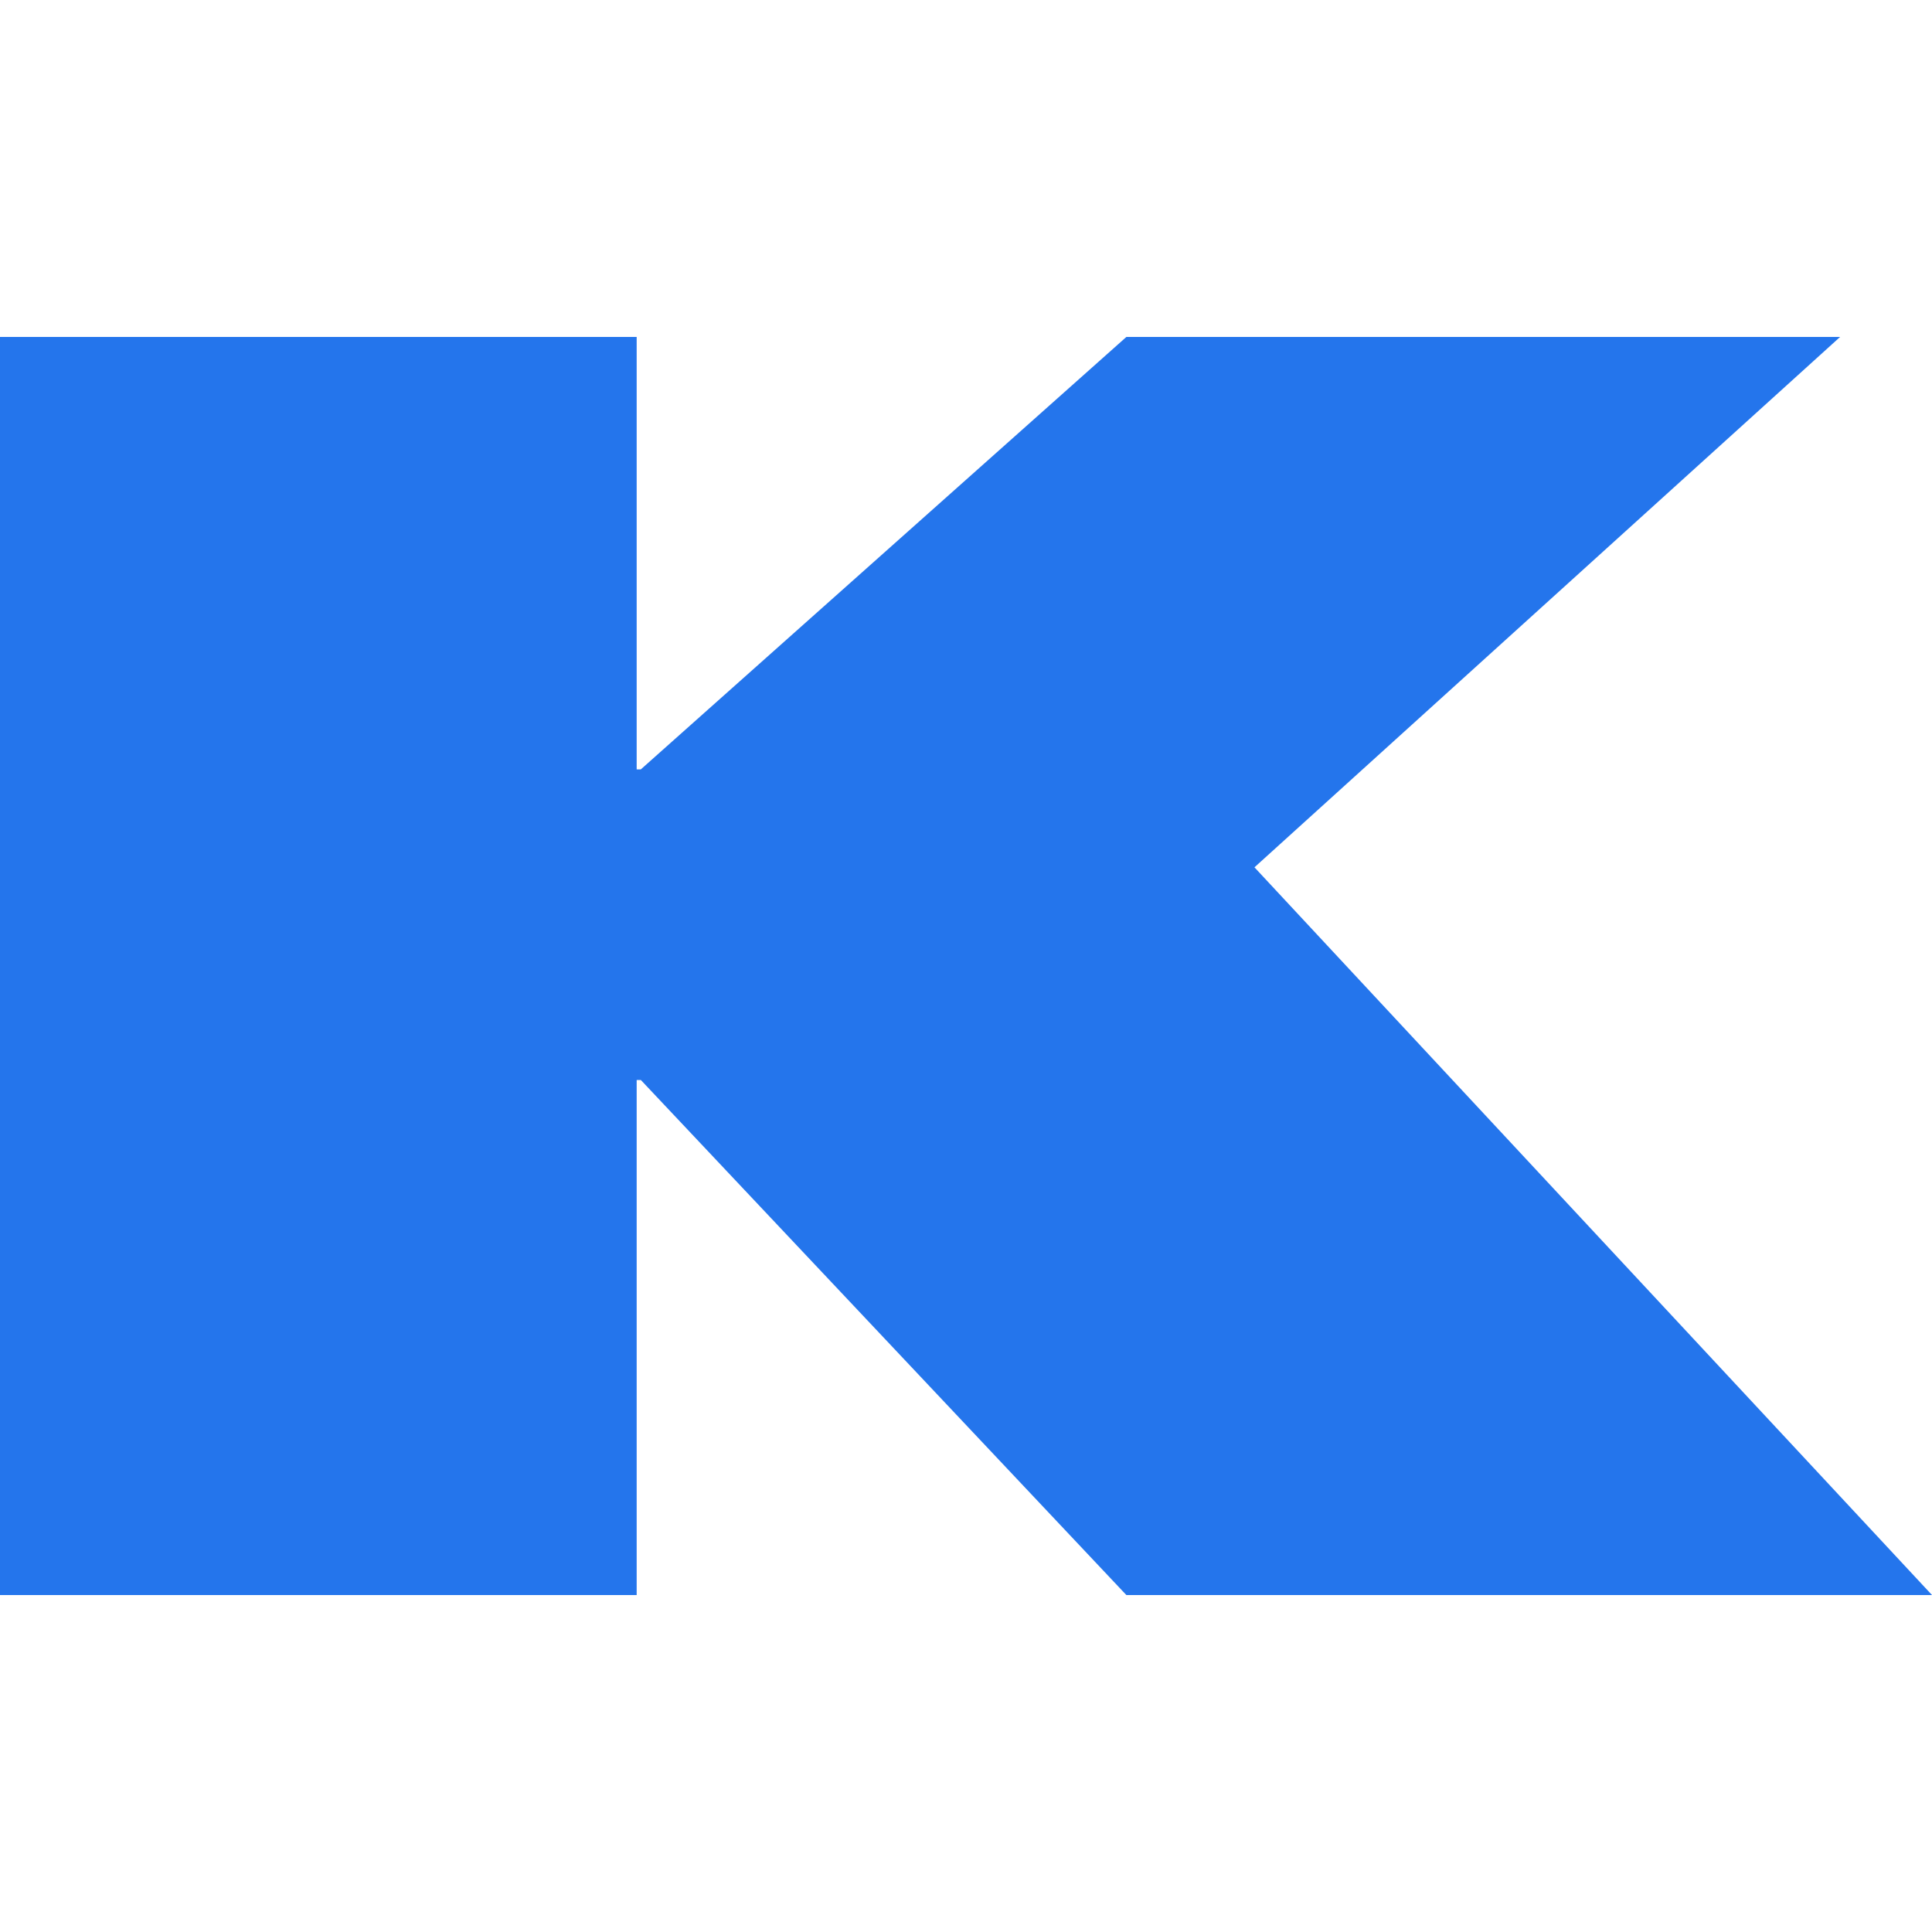 <svg id="Layer_11" data-name="Layer 11" xmlns="http://www.w3.org/2000/svg" viewBox="0 0 1000 1000"><defs><style>.cls-1{fill:#2475ec;}</style></defs><path id="path364" class="cls-1" d="M0,174.41H329.54V398.23h2.15L583,174.41H952.42L649.31,448.92,1000,825.59H583L331.69,559h-2.15V825.59H0Z"/></svg>